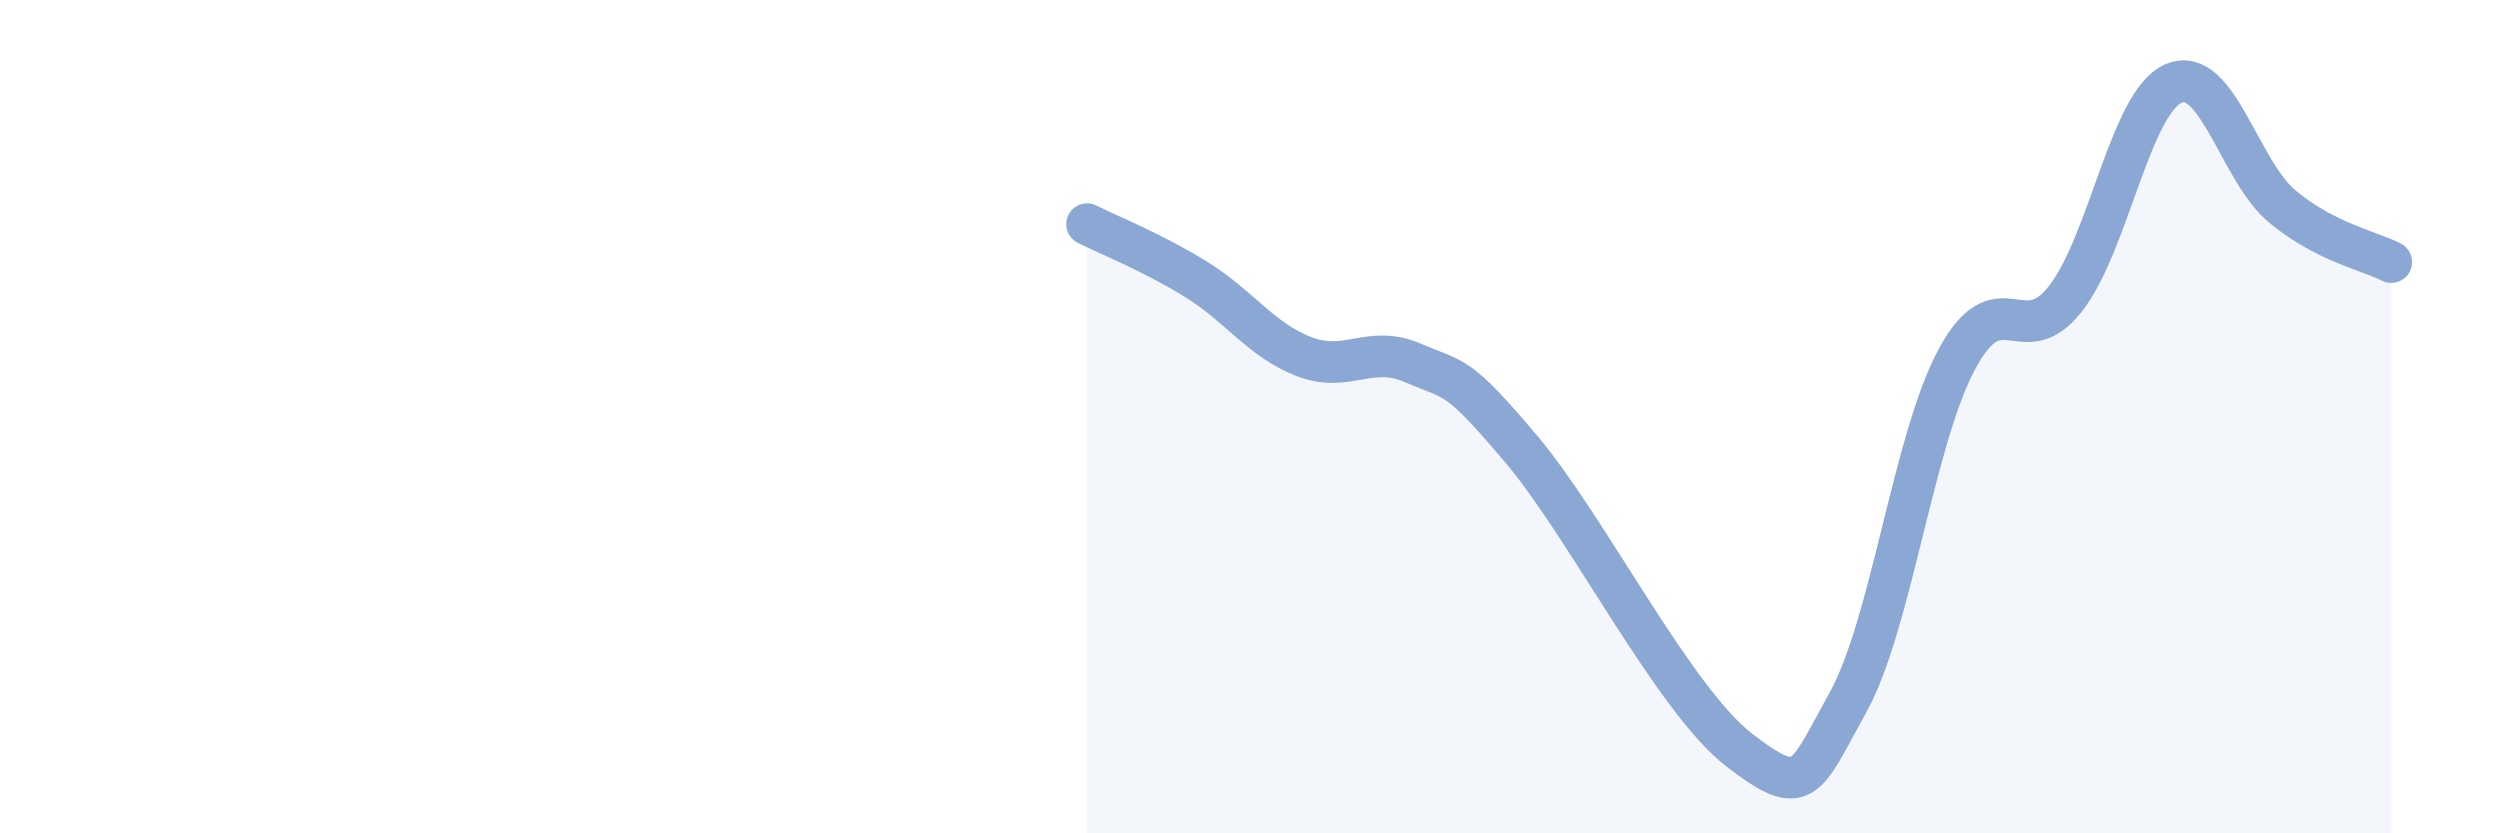 
    <svg width="60" height="20" viewBox="0 0 60 20" xmlns="http://www.w3.org/2000/svg">
      <path
        d="M 26.09,5.38 C 26.61,5.64 27.66,6.06 28.7,6.7 C 29.74,7.34 30.26,8.16 31.3,8.56 C 32.34,8.96 32.87,8.26 33.91,8.71 C 34.95,9.16 34.95,8.93 36.52,10.79 C 38.09,12.65 40.17,16.79 41.74,18 C 43.31,19.21 43.31,18.73 44.35,16.86 C 45.39,14.99 45.92,10.57 46.96,8.63 C 48,6.69 48.53,8.5 49.57,7.17 C 50.61,5.84 51.13,2.44 52.17,2 C 53.21,1.56 53.74,4.1 54.78,4.96 C 55.82,5.82 56.87,6.02 57.39,6.29L57.39 20L26.09 20Z"
        fill="#8ba7d3"
        opacity="0.1"
        stroke-linecap="round"
        stroke-linejoin="round"
      />
      <path
        d="M 26.09,5.38 C 26.61,5.64 27.66,6.06 28.7,6.7 C 29.74,7.34 30.26,8.16 31.3,8.56 C 32.34,8.96 32.87,8.26 33.91,8.71 C 34.95,9.16 34.95,8.93 36.52,10.79 C 38.09,12.65 40.17,16.79 41.74,18 C 43.31,19.21 43.31,18.73 44.35,16.86 C 45.39,14.99 45.92,10.57 46.96,8.63 C 48,6.69 48.53,8.5 49.57,7.17 C 50.61,5.84 51.13,2.44 52.17,2 C 53.21,1.56 53.74,4.1 54.78,4.96 C 55.82,5.82 56.87,6.02 57.39,6.29"
        stroke="#8ba7d3"
        stroke-width="1"
        fill="none"
        stroke-linecap="round"
        stroke-linejoin="round"
      />
    </svg>
  